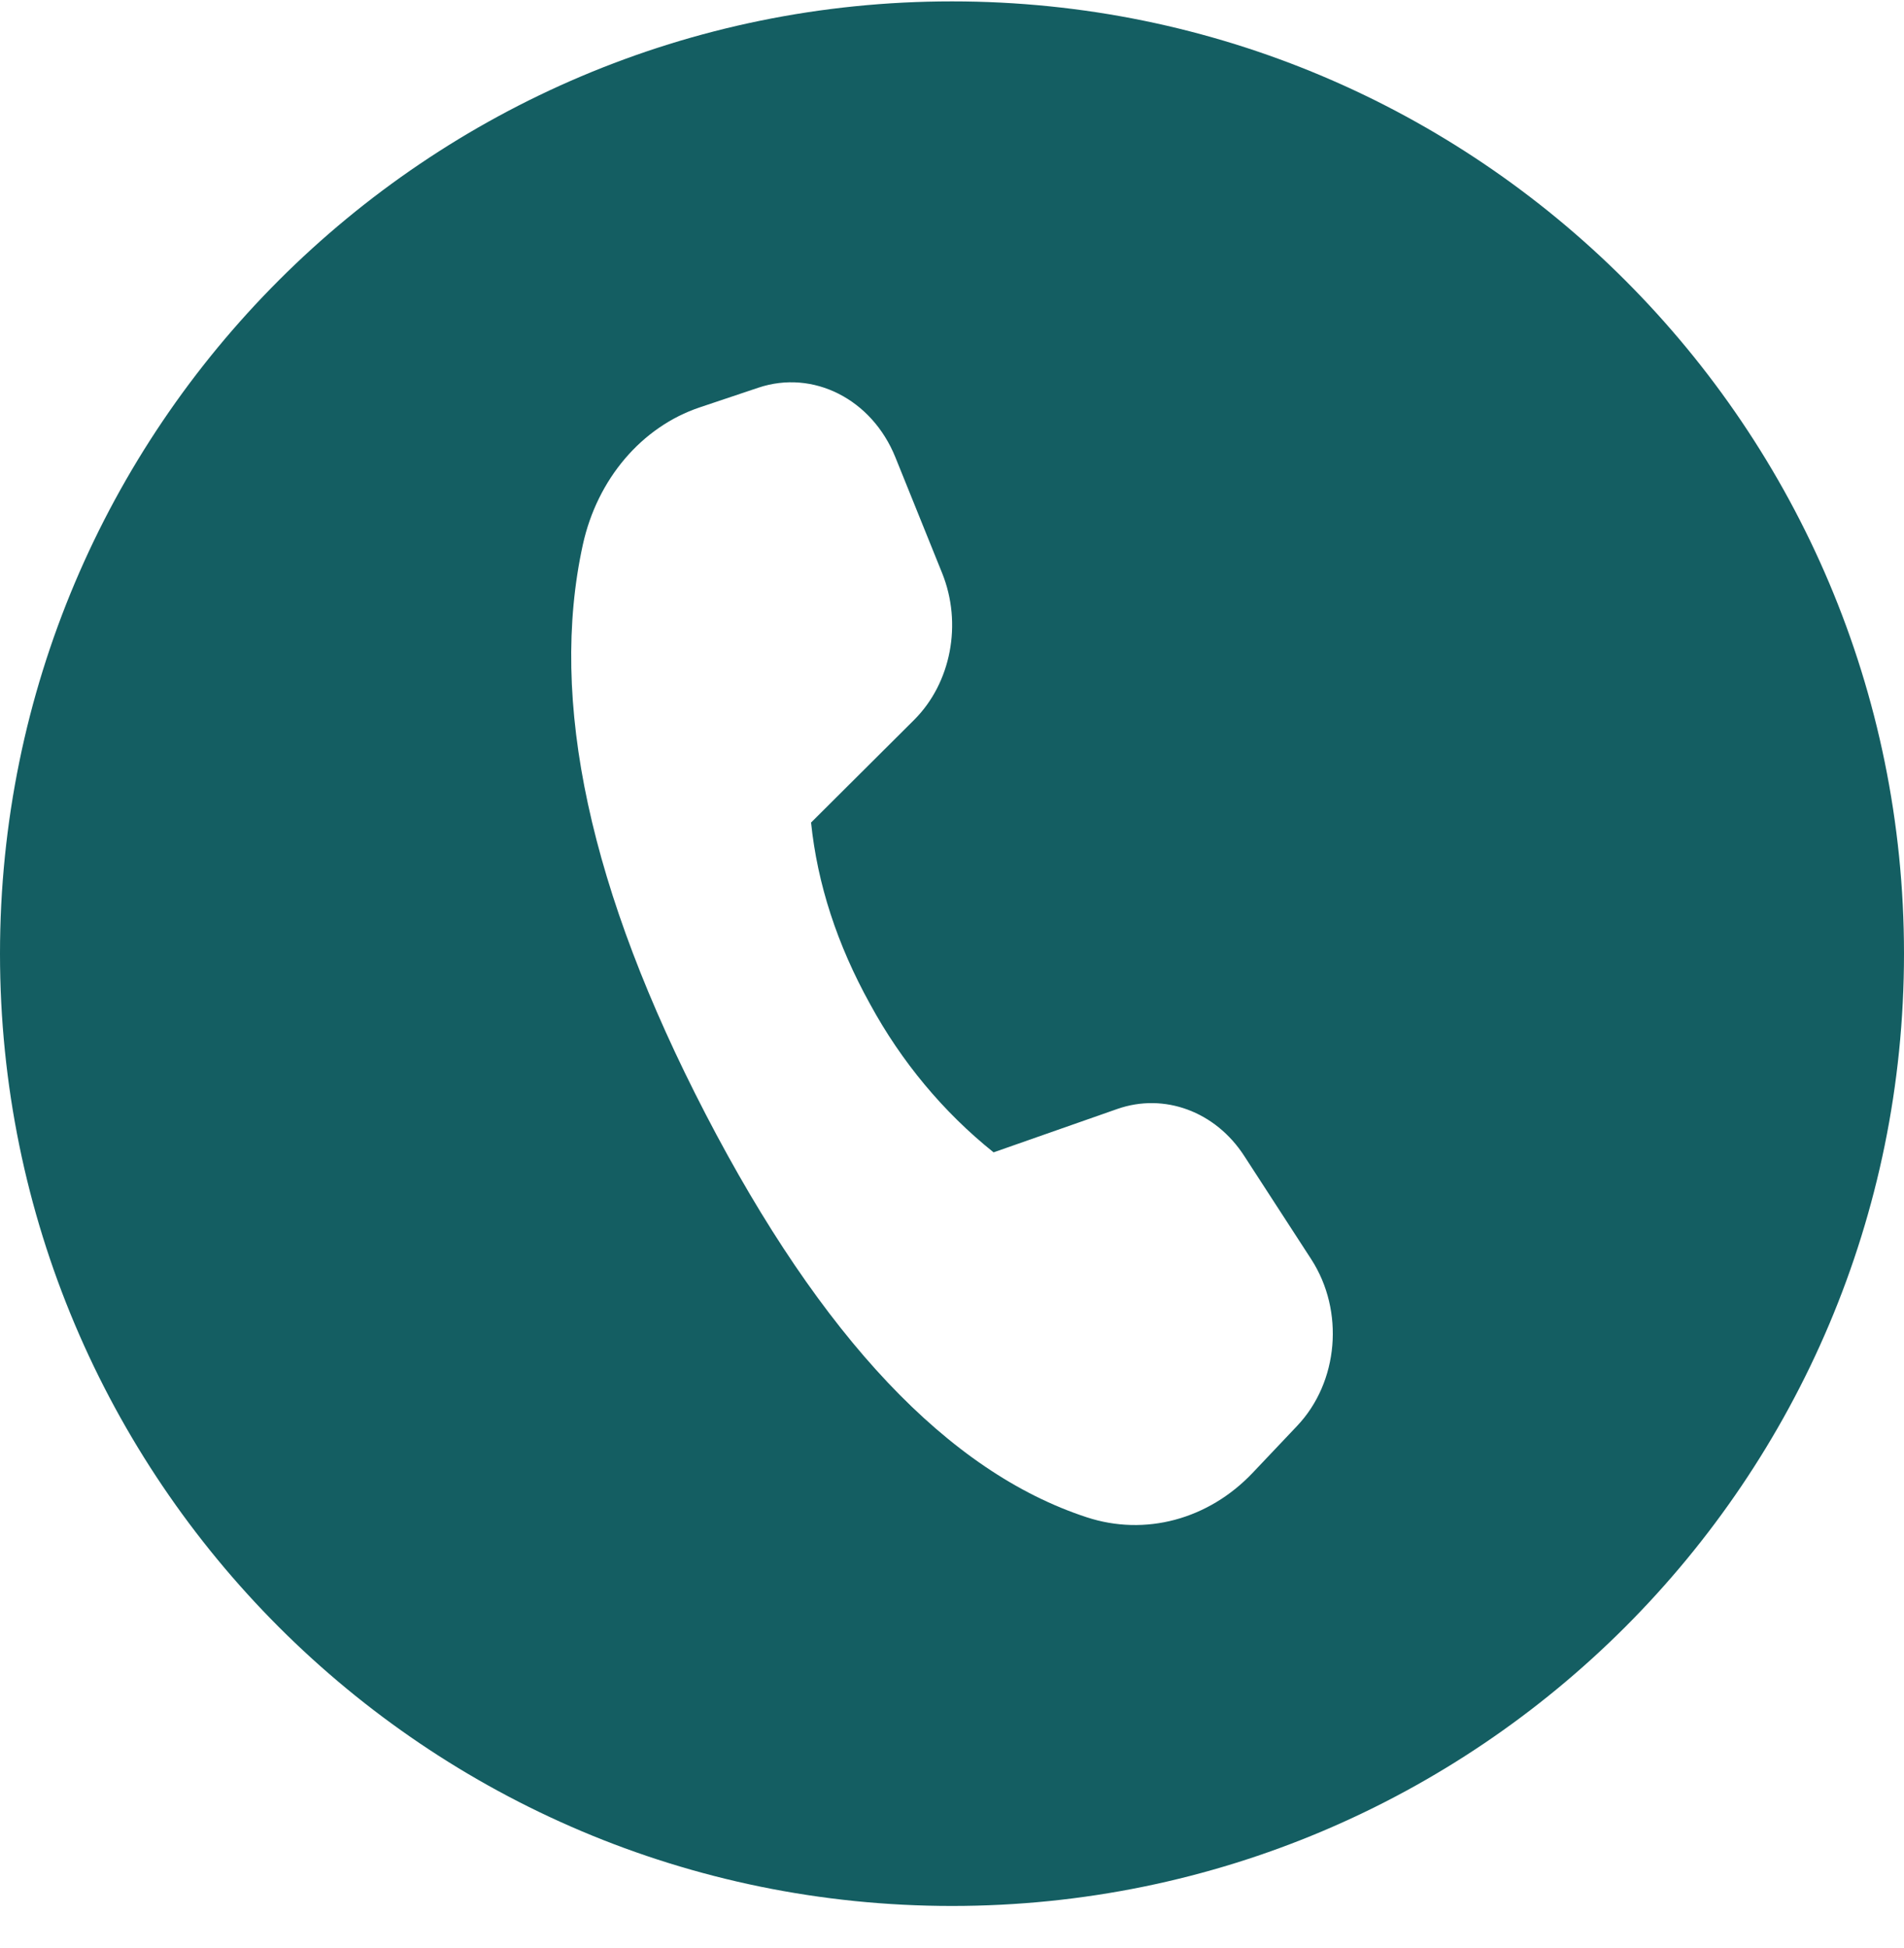 <svg width="44" height="45" viewBox="0 0 44 45" fill="none" xmlns="http://www.w3.org/2000/svg">
<path fill-rule="evenodd" clip-rule="evenodd" d="M22 44.032C34.15 44.032 44 34.182 44 22.032C44 9.881 34.15 0.032 22 0.032C9.85 0.032 0 9.881 0 22.032C0 34.182 9.85 44.032 22 44.032ZM17.524 8.957L16.171 9.411C14.828 9.861 13.801 11.069 13.469 12.584C12.68 16.185 13.627 20.573 16.308 25.742C18.986 30.903 21.919 34.007 25.112 35.052C26.463 35.496 27.926 35.104 28.949 34.025L29.976 32.941C30.935 31.93 31.075 30.286 30.302 29.092L28.752 26.703C28.088 25.677 26.906 25.241 25.822 25.619L22.961 26.622C21.801 25.693 20.831 24.528 20.107 23.197C19.345 21.822 18.89 20.424 18.743 19.003L21.126 16.63C21.98 15.777 22.242 14.406 21.772 13.24L20.691 10.563C20.148 9.219 18.792 8.532 17.524 8.957Z" fill="#145E62"/>
</svg>
